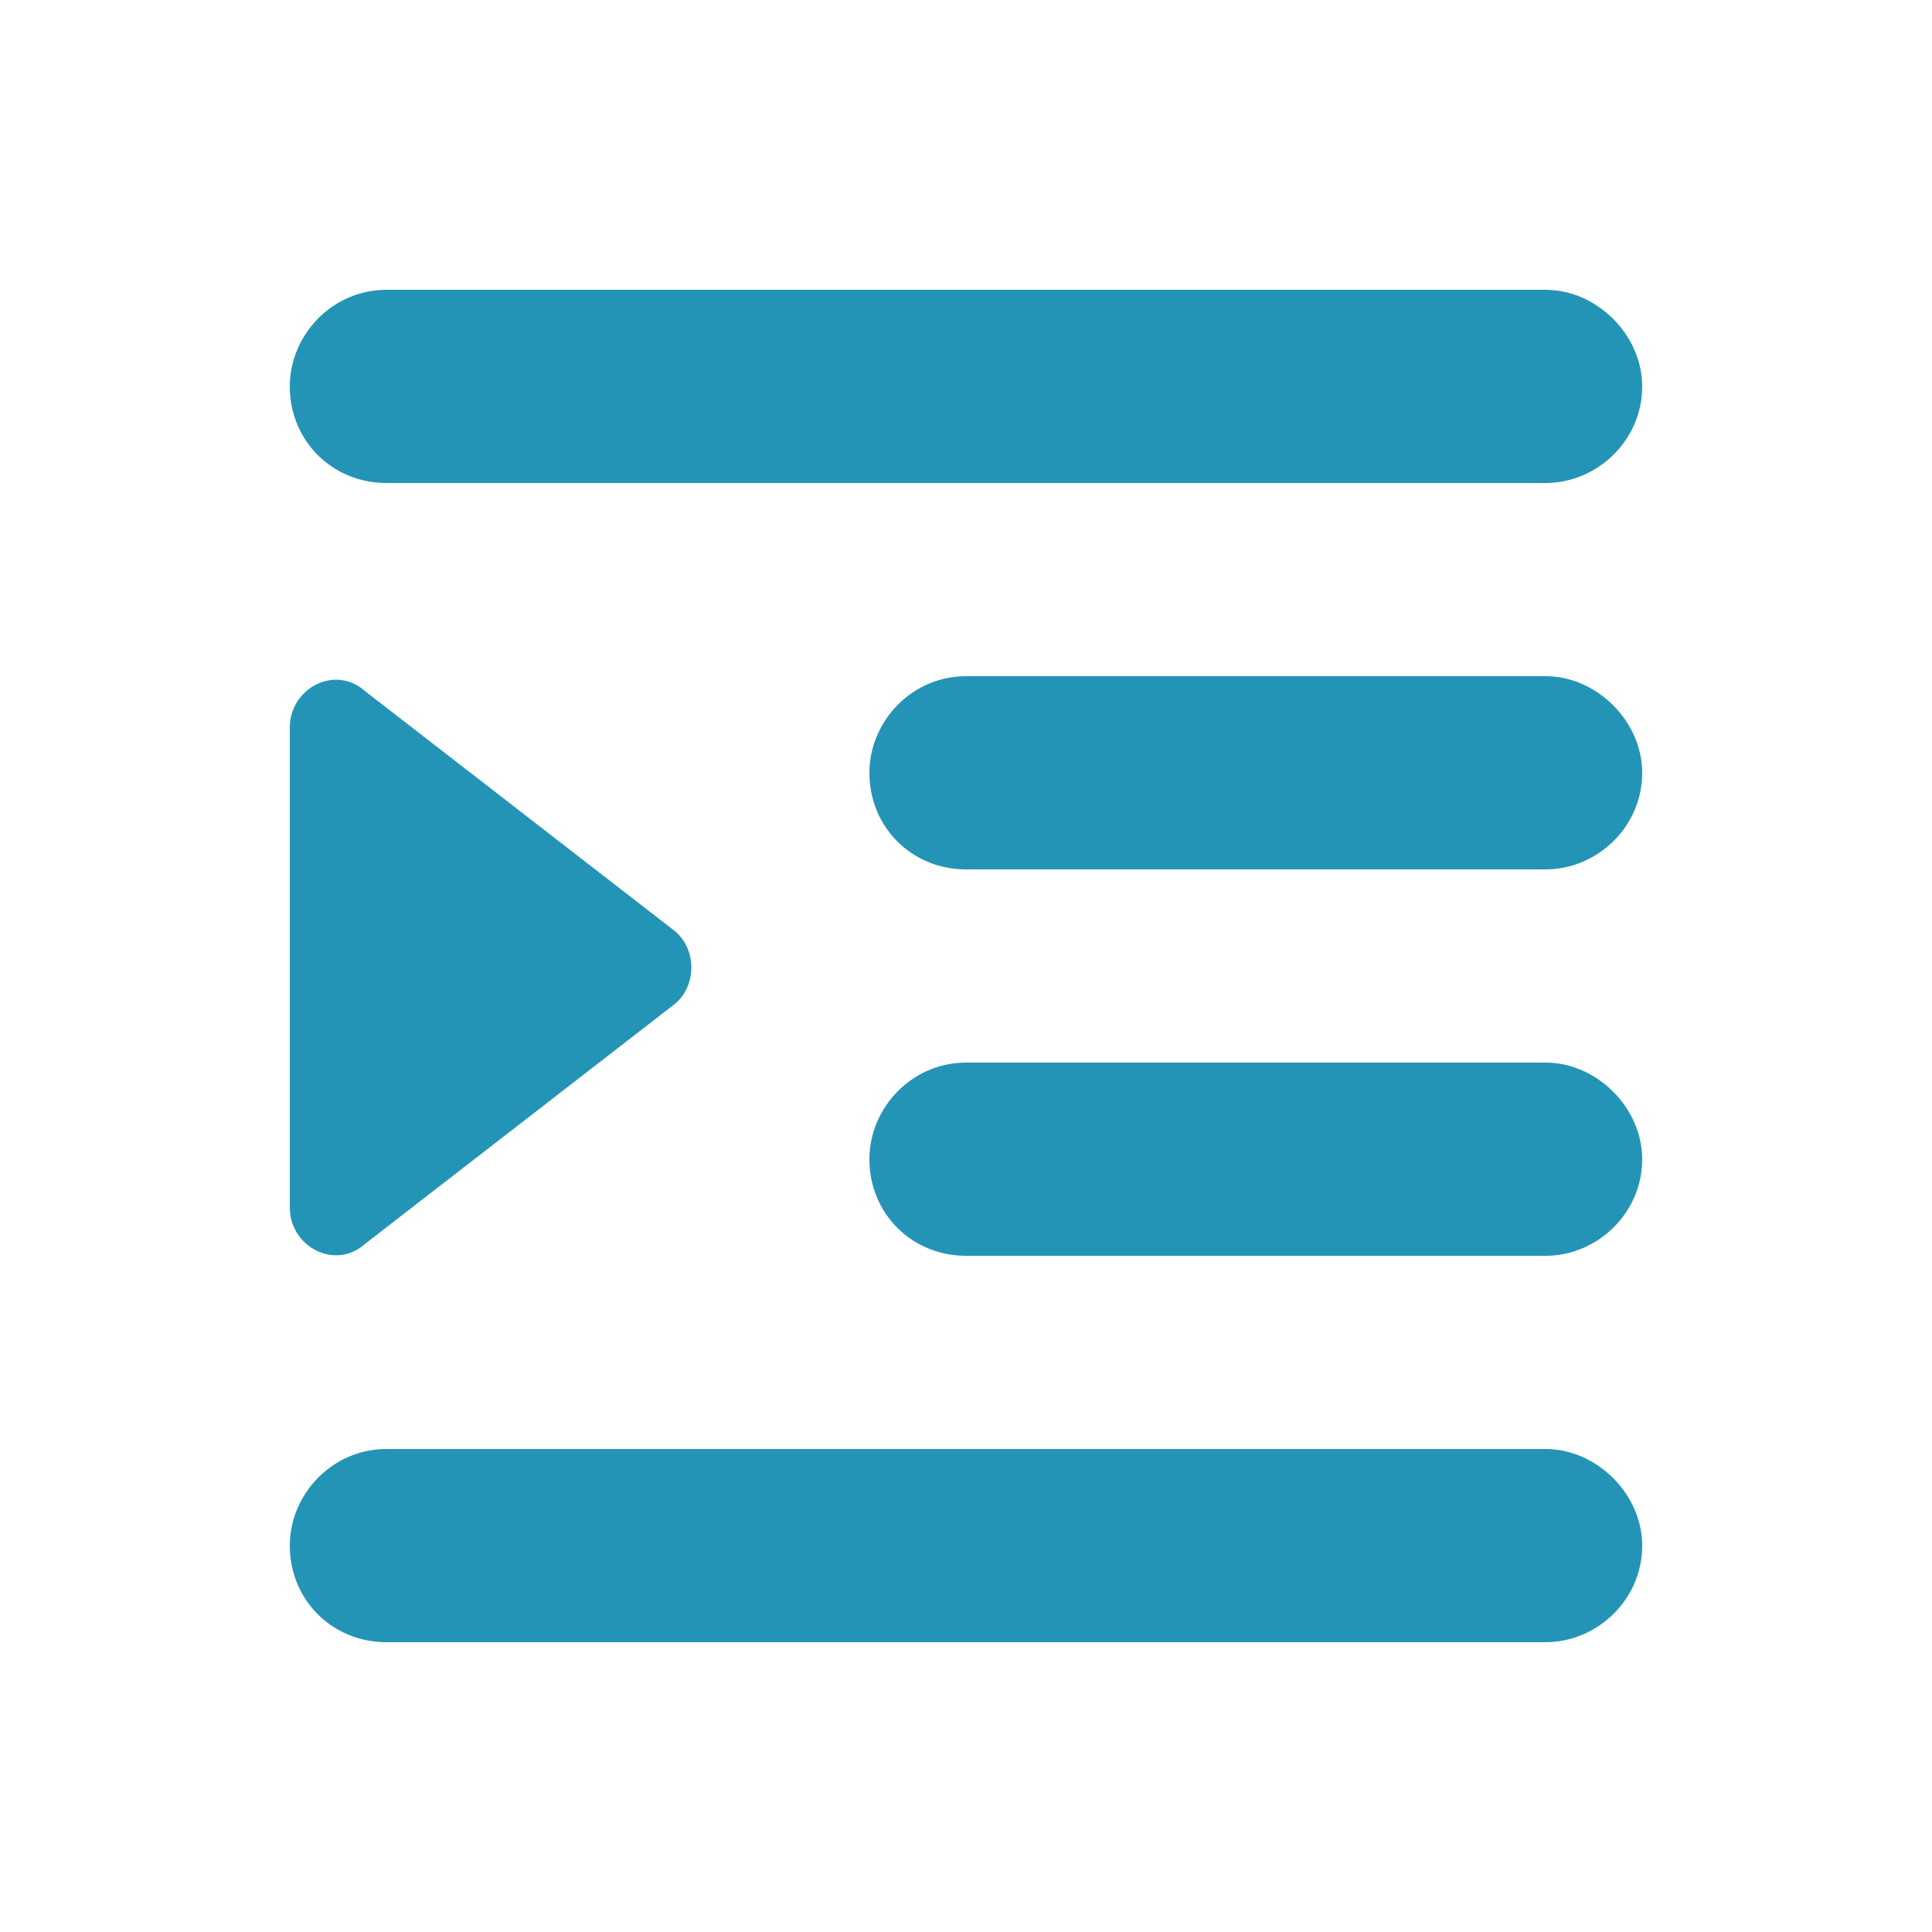 <svg width="20" height="20" viewBox="0 0 20 20" fill="none" xmlns="http://www.w3.org/2000/svg">
<path d="M3 4C3 3.469 3.438 3 4 3H16C16.531 3 17 3.469 17 4C17 4.562 16.531 5 16 5H4C3.438 5 3 4.562 3 4ZM9 8C9 7.469 9.438 7 10 7H16C16.531 7 17 7.469 17 8C17 8.562 16.531 9 16 9H10C9.438 9 9 8.562 9 8ZM10 11H16C16.531 11 17 11.469 17 12C17 12.562 16.531 13 16 13H10C9.438 13 9 12.562 9 12C9 11.469 9.438 11 10 11ZM3 16C3 15.469 3.438 15 4 15H16C16.531 15 17 15.469 17 16C17 16.562 16.531 17 16 17H4C3.438 17 3 16.562 3 16ZM6.969 10.406L3.781 12.875C3.469 13.156 3 12.906 3 12.5V7.531C3 7.125 3.469 6.875 3.781 7.156L6.969 9.625C7.219 9.812 7.219 10.219 6.969 10.406Z" fill="#2494B6"/>
</svg>
